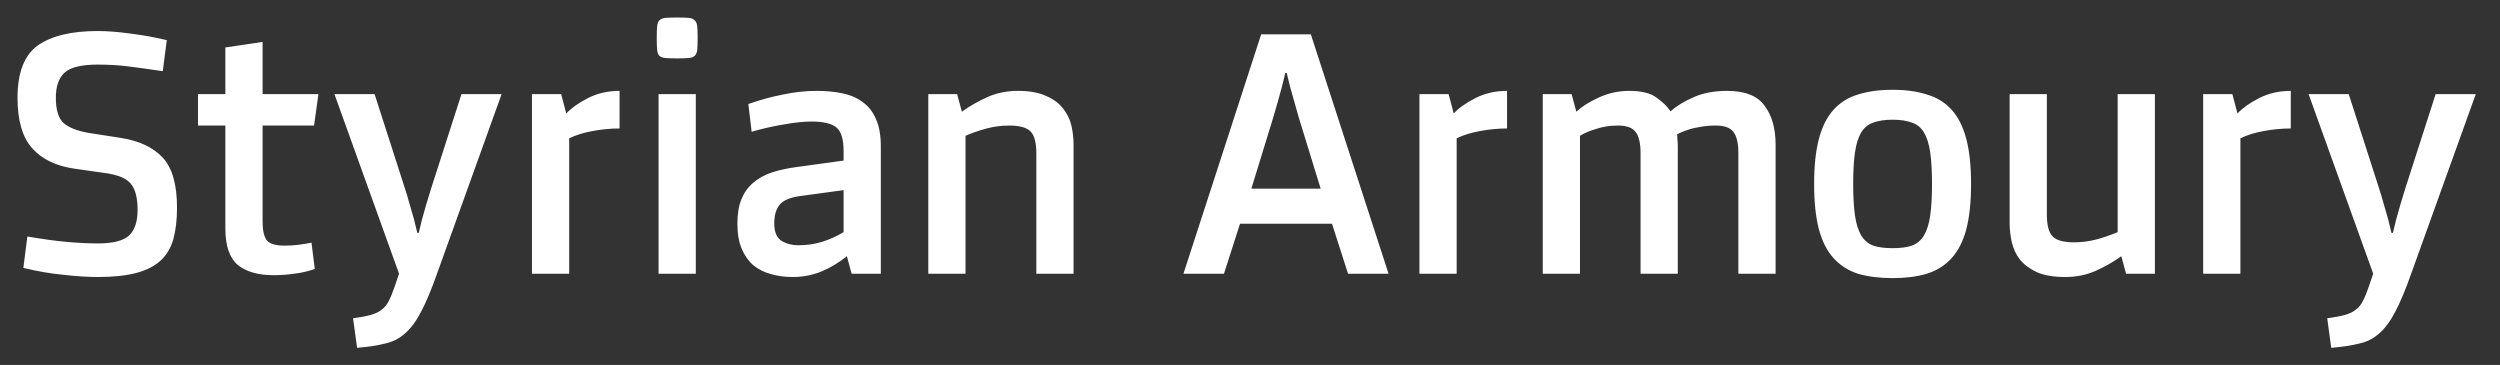<?xml version="1.0" encoding="UTF-8"?>
<svg xmlns="http://www.w3.org/2000/svg" width="137" height="20" viewBox="0 0 137 20" fill="none">
  <rect x="0" y="0" width="137" height="20" fill="#333333" stroke="none"/>
  <path d="M6.64 7.56C7.64 7.72 8.4 8.08 8.92 8.64C9.44 9.2 9.7 10.113 9.7 11.38C9.7 12.047 9.633 12.62 9.5 13.1C9.367 13.58 9.133 13.973 8.8 14.28C8.467 14.587 8.02 14.813 7.46 14.96C6.9 15.107 6.2 15.18 5.36 15.18C4.827 15.18 4.2 15.14 3.48 15.06C2.773 14.993 2.04 14.867 1.28 14.68L1.5 12.96C2.353 13.107 3.087 13.207 3.7 13.26C4.313 13.313 4.867 13.34 5.36 13.34C6.173 13.34 6.74 13.2 7.06 12.92C7.38 12.627 7.54 12.153 7.54 11.5C7.54 10.833 7.413 10.353 7.16 10.06C6.92 9.767 6.447 9.573 5.74 9.48L4.06 9.24C3.06 9.093 2.293 8.72 1.76 8.12C1.227 7.52 0.96 6.6 0.96 5.36C0.96 3.987 1.327 3.033 2.06 2.5C2.807 1.967 3.907 1.7 5.36 1.7C5.88 1.7 6.473 1.747 7.14 1.84C7.807 1.92 8.473 2.04 9.14 2.2L8.92 3.9C8.2 3.793 7.573 3.707 7.04 3.64C6.52 3.573 5.96 3.54 5.36 3.54C4.467 3.54 3.86 3.687 3.54 3.98C3.22 4.273 3.06 4.733 3.06 5.36C3.06 6.013 3.2 6.473 3.48 6.74C3.773 6.993 4.227 7.173 4.84 7.28L6.64 7.56ZM14.39 12.14C14.39 12.607 14.463 12.947 14.61 13.16C14.77 13.36 15.097 13.46 15.59 13.46C15.844 13.46 16.084 13.447 16.31 13.42C16.537 13.393 16.79 13.353 17.07 13.3L17.25 14.74C16.863 14.873 16.483 14.96 16.11 15C15.75 15.053 15.377 15.08 14.99 15.08C14.15 15.08 13.497 14.893 13.03 14.52C12.577 14.133 12.35 13.467 12.35 12.52V6.88H10.85V5.16H12.35V2.6L14.39 2.3V5.16H17.45L17.21 6.88H14.39V12.14ZM27.488 5.16L23.948 15C23.642 15.867 23.355 16.553 23.088 17.06C22.822 17.58 22.528 17.98 22.208 18.26C21.902 18.54 21.542 18.727 21.128 18.82C20.715 18.927 20.195 19.007 19.568 19.06L19.348 17.44C19.748 17.387 20.068 17.327 20.308 17.26C20.562 17.193 20.768 17.093 20.928 16.96C21.088 16.84 21.215 16.68 21.308 16.48C21.415 16.28 21.522 16.02 21.628 15.7L21.868 15L18.328 5.16H20.528L22.188 10.32C22.295 10.653 22.388 10.967 22.468 11.26C22.548 11.54 22.622 11.793 22.688 12.02C22.755 12.287 22.815 12.533 22.868 12.76H22.948C23.002 12.533 23.062 12.287 23.128 12.02C23.195 11.78 23.268 11.52 23.348 11.24C23.428 10.96 23.522 10.653 23.628 10.32L25.288 5.16H27.488ZM33.952 7.04C33.472 7.04 32.979 7.087 32.472 7.18C31.965 7.273 31.539 7.407 31.192 7.58V15H29.152V5.16H30.752L31.032 6.22C31.299 5.927 31.692 5.647 32.212 5.38C32.732 5.113 33.312 4.98 33.952 4.98V7.04ZM38.13 15H36.09V5.16H38.13V15ZM37.11 0.96C37.377 0.96 37.583 0.967 37.73 0.98C37.89 0.993 38.003 1.04 38.07 1.12C38.15 1.187 38.197 1.3 38.21 1.46C38.223 1.607 38.23 1.813 38.23 2.08C38.23 2.347 38.223 2.56 38.21 2.72C38.197 2.867 38.15 2.98 38.07 3.06C38.003 3.127 37.89 3.167 37.73 3.18C37.583 3.193 37.377 3.2 37.11 3.2C36.843 3.2 36.63 3.193 36.47 3.18C36.323 3.167 36.21 3.127 36.13 3.06C36.063 2.98 36.023 2.867 36.01 2.72C35.996 2.56 35.99 2.347 35.99 2.08C35.99 1.813 35.996 1.607 36.01 1.46C36.023 1.3 36.063 1.187 36.13 1.12C36.21 1.04 36.323 0.993 36.47 0.98C36.63 0.967 36.843 0.96 37.11 0.96ZM48.269 15H46.669L46.409 14.04C45.982 14.387 45.516 14.667 45.009 14.88C44.516 15.08 43.989 15.18 43.429 15.18C43.016 15.18 42.622 15.127 42.249 15.02C41.889 14.927 41.569 14.767 41.289 14.54C41.022 14.313 40.809 14.013 40.649 13.64C40.489 13.267 40.409 12.8 40.409 12.24C40.409 11.72 40.482 11.28 40.629 10.92C40.776 10.56 40.989 10.26 41.269 10.02C41.549 9.78 41.882 9.593 42.269 9.46C42.669 9.327 43.116 9.227 43.609 9.16L46.229 8.8V8.28C46.229 7.627 46.096 7.193 45.829 6.98C45.576 6.767 45.122 6.66 44.469 6.66C44.042 6.66 43.536 6.713 42.949 6.82C42.376 6.913 41.789 7.047 41.189 7.22L41.009 5.7C41.649 5.473 42.282 5.3 42.909 5.18C43.536 5.047 44.149 4.98 44.749 4.98C45.282 4.98 45.762 5.027 46.189 5.12C46.629 5.213 47.002 5.38 47.309 5.62C47.616 5.847 47.849 6.153 48.009 6.54C48.182 6.927 48.269 7.42 48.269 8.02V15ZM46.229 10.42L43.869 10.74C43.282 10.82 42.896 10.987 42.709 11.24C42.522 11.48 42.429 11.813 42.429 12.24C42.429 12.707 42.562 13.027 42.829 13.2C43.096 13.36 43.402 13.44 43.749 13.44C44.189 13.44 44.616 13.38 45.029 13.26C45.456 13.127 45.856 12.947 46.229 12.72V10.42ZM55.791 4.98C56.417 4.98 56.931 5.073 57.331 5.26C57.731 5.433 58.037 5.66 58.251 5.94C58.477 6.22 58.631 6.533 58.711 6.88C58.791 7.227 58.831 7.573 58.831 7.92V15H56.791V8.4C56.791 7.813 56.684 7.413 56.471 7.2C56.257 6.987 55.871 6.88 55.311 6.88C54.884 6.88 54.471 6.933 54.071 7.04C53.671 7.147 53.284 7.28 52.911 7.44V15H50.871V5.16H52.451L52.711 6.12C53.137 5.813 53.604 5.547 54.111 5.32C54.617 5.093 55.177 4.98 55.791 4.98ZM73.873 15L72.993 12.26H67.953L67.073 15H64.853L69.113 1.88H71.833L76.093 15H73.873ZM72.373 10.34L71.173 6.44C71.079 6.12 70.993 5.813 70.913 5.52C70.833 5.227 70.759 4.967 70.693 4.74C70.626 4.473 70.566 4.227 70.513 4H70.433C70.379 4.227 70.319 4.473 70.253 4.74C70.186 4.993 70.113 5.26 70.033 5.54C69.953 5.82 69.866 6.12 69.773 6.44L68.573 10.34H72.373ZM82.585 7.04C82.105 7.04 81.612 7.087 81.105 7.18C80.598 7.273 80.171 7.407 79.825 7.58V15H77.785V5.16H79.385L79.665 6.22C79.931 5.927 80.325 5.647 80.845 5.38C81.365 5.113 81.945 4.98 82.585 4.98V7.04ZM91.543 6.1C91.876 5.807 92.303 5.547 92.823 5.32C93.343 5.093 93.949 4.98 94.643 4.98C95.629 4.98 96.316 5.253 96.703 5.8C97.103 6.333 97.303 7.04 97.303 7.92V15H95.263V8.4C95.263 7.84 95.169 7.447 94.983 7.22C94.809 6.993 94.489 6.88 94.023 6.88C93.703 6.88 93.409 6.907 93.143 6.96C92.889 7 92.669 7.053 92.483 7.12C92.269 7.187 92.076 7.267 91.903 7.36C91.916 7.453 91.923 7.553 91.923 7.66C91.936 7.753 91.943 7.867 91.943 8V15H89.903V8.4C89.903 7.84 89.809 7.447 89.623 7.22C89.449 6.993 89.129 6.88 88.663 6.88C88.236 6.88 87.843 6.94 87.483 7.06C87.123 7.167 86.823 7.293 86.583 7.44V15H84.543V5.16H86.123L86.383 6.12C86.703 5.827 87.116 5.567 87.623 5.34C88.143 5.1 88.696 4.98 89.283 4.98C89.949 4.98 90.443 5.1 90.763 5.34C91.096 5.567 91.356 5.82 91.543 6.1ZM103.714 4.92C104.434 4.92 105.061 5.007 105.594 5.18C106.141 5.34 106.594 5.62 106.954 6.02C107.314 6.42 107.581 6.953 107.754 7.62C107.928 8.273 108.014 9.093 108.014 10.08C108.014 11.067 107.928 11.893 107.754 12.56C107.581 13.213 107.314 13.74 106.954 14.14C106.594 14.54 106.141 14.827 105.594 15C105.061 15.16 104.434 15.24 103.714 15.24C102.994 15.24 102.361 15.16 101.814 15C101.281 14.827 100.834 14.54 100.474 14.14C100.114 13.74 99.848 13.213 99.674 12.56C99.501 11.893 99.414 11.067 99.414 10.08C99.414 9.093 99.501 8.273 99.674 7.62C99.848 6.953 100.114 6.42 100.474 6.02C100.834 5.62 101.281 5.34 101.814 5.18C102.361 5.007 102.994 4.92 103.714 4.92ZM103.714 13.6C104.141 13.6 104.494 13.553 104.774 13.46C105.054 13.353 105.274 13.167 105.434 12.9C105.594 12.633 105.708 12.273 105.774 11.82C105.841 11.367 105.874 10.787 105.874 10.08C105.874 9.373 105.841 8.793 105.774 8.34C105.708 7.887 105.594 7.527 105.434 7.26C105.274 6.993 105.054 6.813 104.774 6.72C104.494 6.613 104.141 6.56 103.714 6.56C103.288 6.56 102.934 6.613 102.654 6.72C102.374 6.813 102.154 6.993 101.994 7.26C101.834 7.527 101.721 7.887 101.654 8.34C101.588 8.793 101.554 9.373 101.554 10.08C101.554 10.787 101.588 11.367 101.654 11.82C101.721 12.273 101.834 12.633 101.994 12.9C102.154 13.167 102.374 13.353 102.654 13.46C102.934 13.553 103.288 13.6 103.714 13.6ZM113.168 15.18C112.541 15.18 112.028 15.093 111.628 14.92C111.228 14.733 110.914 14.5 110.688 14.22C110.474 13.94 110.328 13.627 110.248 13.28C110.168 12.92 110.128 12.573 110.128 12.24V5.16H112.168V11.76C112.168 12.347 112.274 12.747 112.488 12.96C112.701 13.173 113.088 13.28 113.648 13.28C114.074 13.28 114.488 13.227 114.888 13.12C115.288 13.013 115.674 12.88 116.048 12.72V5.16H118.088V15H116.508L116.248 14.04C115.821 14.347 115.354 14.613 114.848 14.84C114.341 15.067 113.781 15.18 113.168 15.18ZM125.534 7.04C125.054 7.04 124.561 7.087 124.054 7.18C123.547 7.273 123.121 7.407 122.774 7.58V15H120.734V5.16H122.334L122.614 6.22C122.881 5.927 123.274 5.647 123.794 5.38C124.314 5.113 124.894 4.98 125.534 4.98V7.04ZM135.672 5.16L132.132 15C131.825 15.867 131.539 16.553 131.272 17.06C131.005 17.58 130.712 17.98 130.392 18.26C130.085 18.54 129.725 18.727 129.312 18.82C128.899 18.927 128.379 19.007 127.752 19.06L127.532 17.44C127.932 17.387 128.252 17.327 128.492 17.26C128.745 17.193 128.952 17.093 129.112 16.96C129.272 16.84 129.399 16.68 129.492 16.48C129.599 16.28 129.705 16.02 129.812 15.7L130.052 15L126.512 5.16H128.712L130.372 10.32C130.479 10.653 130.572 10.967 130.652 11.26C130.732 11.54 130.805 11.793 130.872 12.02C130.939 12.287 130.999 12.533 131.052 12.76H131.132C131.185 12.533 131.245 12.287 131.312 12.02C131.379 11.78 131.452 11.52 131.532 11.24C131.612 10.96 131.705 10.653 131.812 10.32L133.472 5.16H135.672Z" fill="white"></path>
</svg>

